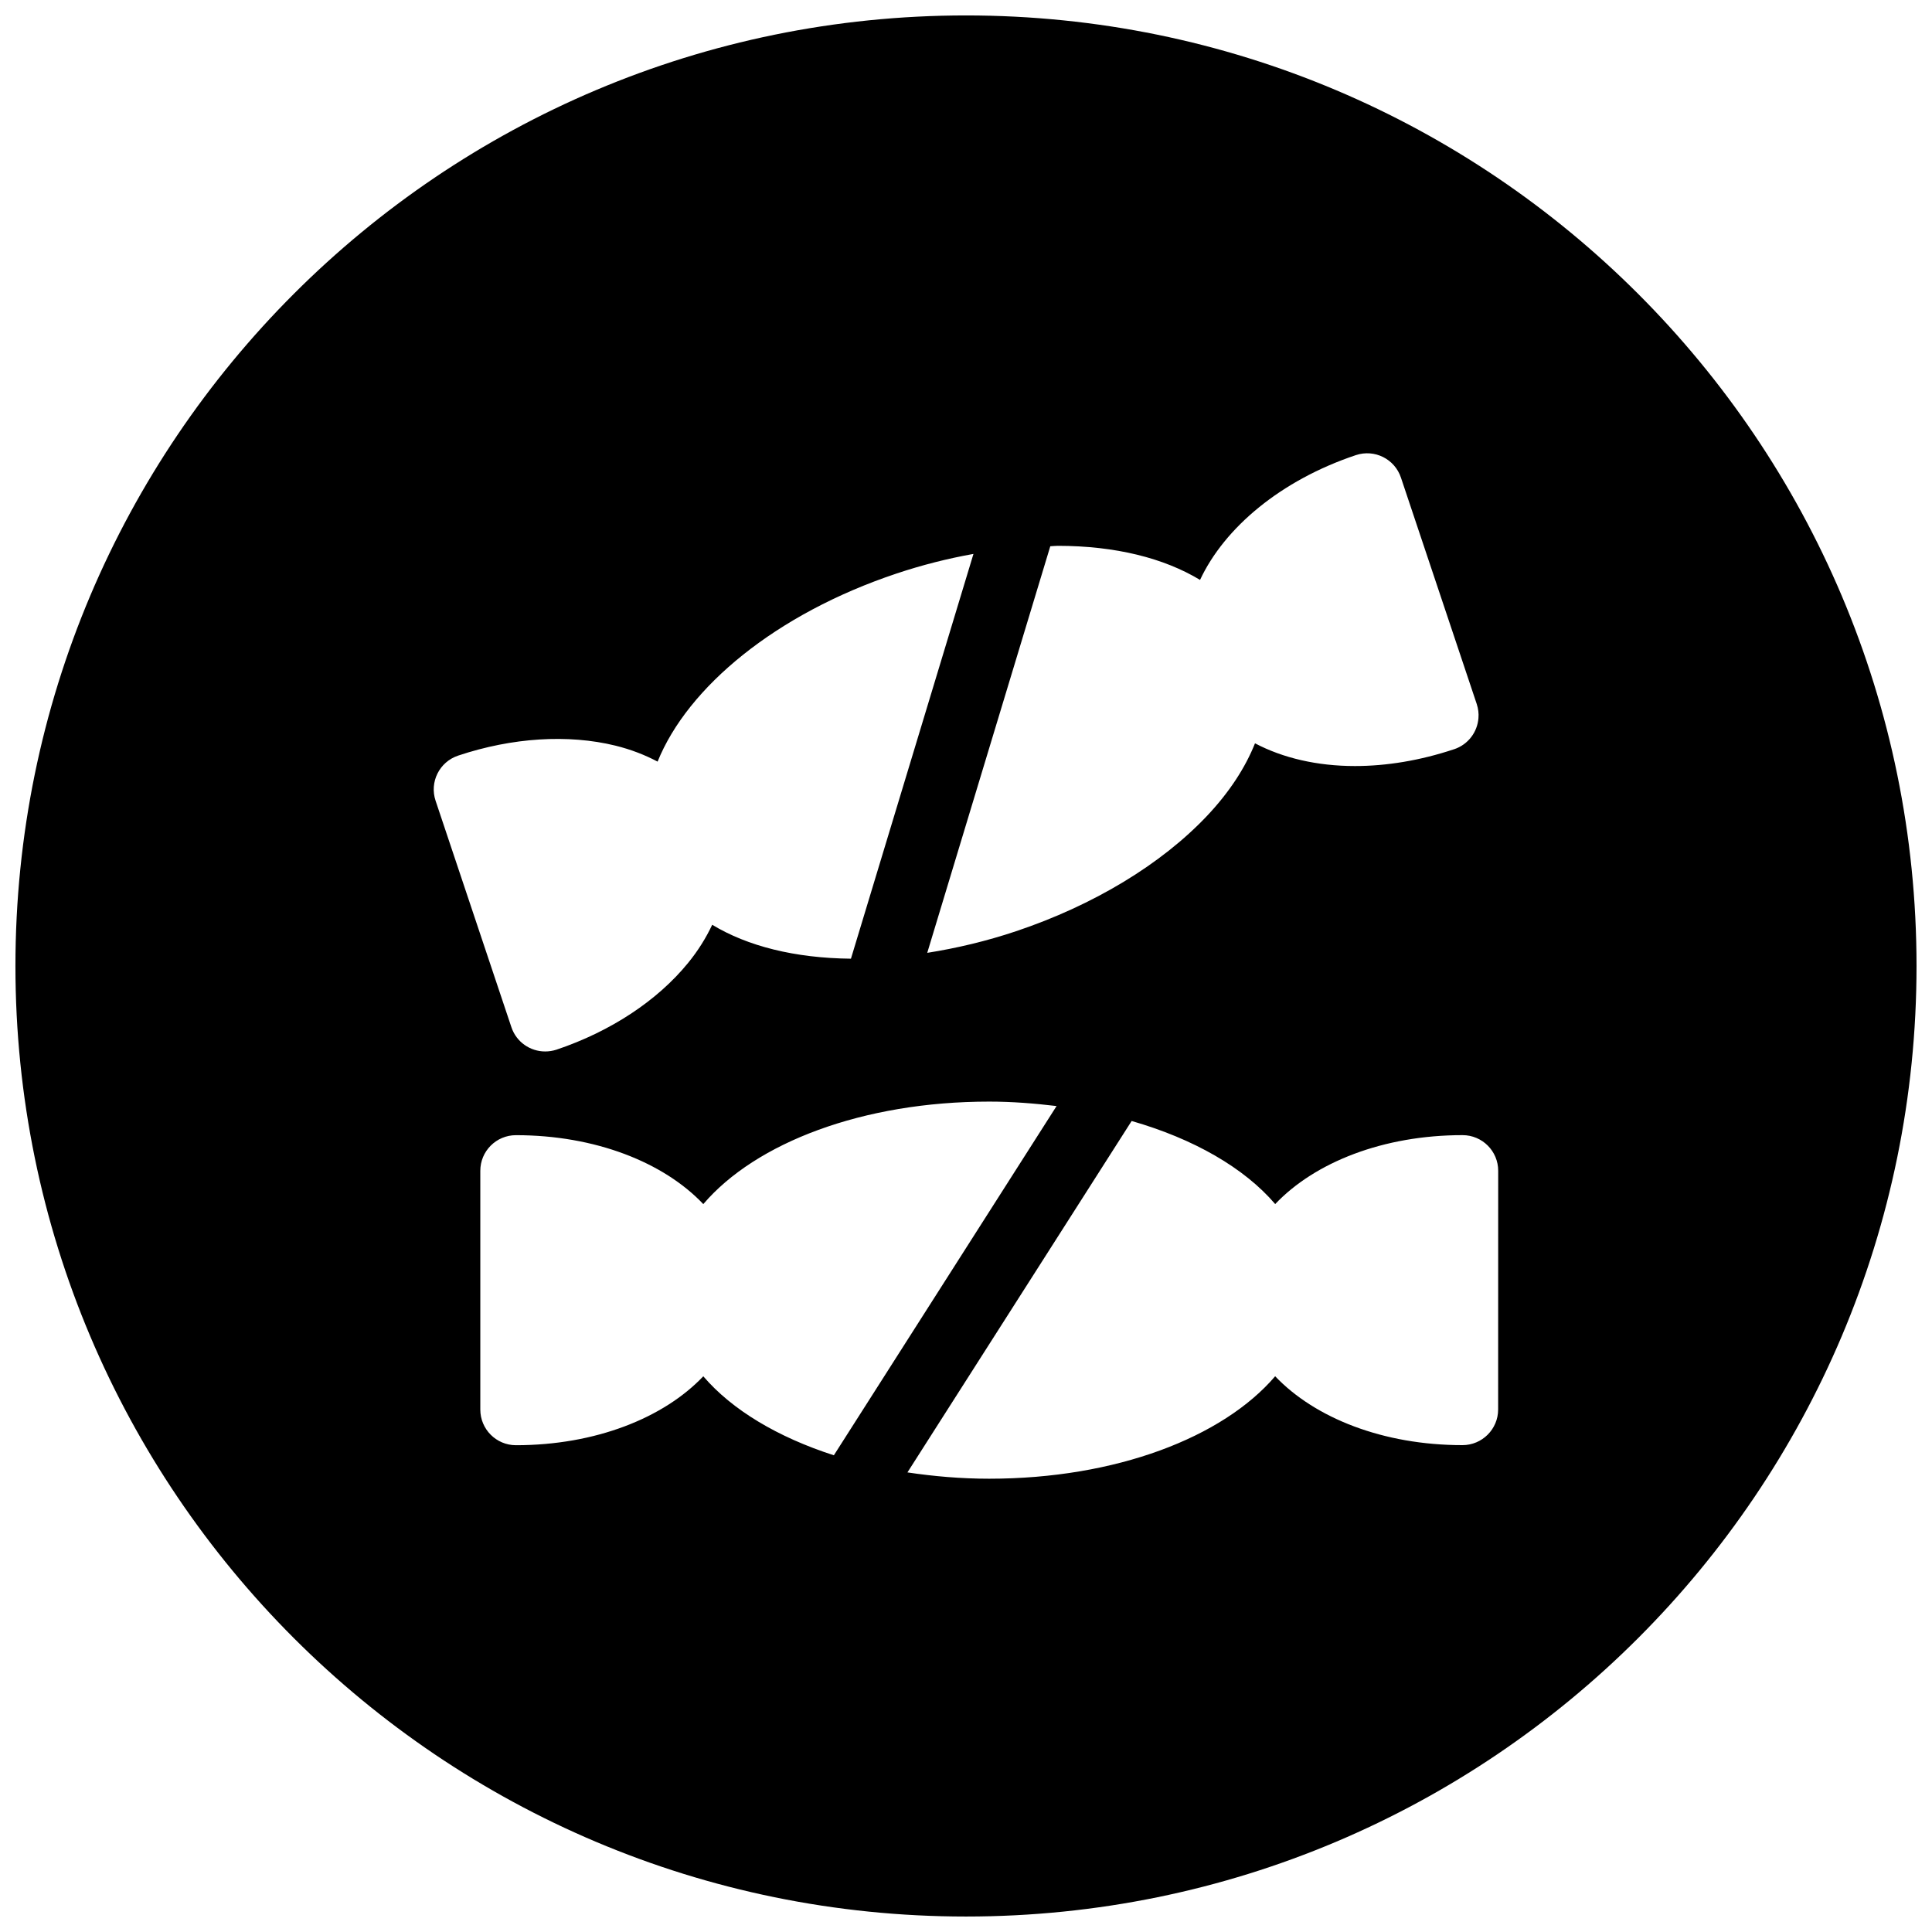<?xml version="1.0" encoding="UTF-8"?>
<!-- Uploaded to: ICON Repo, www.svgrepo.com, Generator: ICON Repo Mixer Tools -->
<svg width="800px" height="800px" version="1.1" viewBox="144 144 512 512" xmlns="http://www.w3.org/2000/svg">
 <defs>
  <clipPath id="a">
   <path d="m148.09 148.09h503.81v503.81h-503.81z"/>
  </clipPath>
 </defs>
 <g clip-path="url(#a)">
  <path d="m400 148.09c-139.13 0-251.91 112.78-251.91 251.91 0 139.12 112.78 251.9 251.91 251.9 139.12 0 251.9-112.78 251.9-251.9 0-139.13-112.78-251.91-251.9-251.91zm24.301 140.56c15.34 0 28.191 3.269 37.723 9.035 6.473-13.84 21.375-26.402 41.289-33.07 4.984-1.652 10.301 1.02 11.953 5.961l20.09 60.008c0.398 1.234 0.559 2.496 0.449 3.731-0.277 3.668-2.711 6.988-6.422 8.234h-0.02c-9.027 3.012-17.953 4.461-26.285 4.461-10.023 0-19.113-2.133-26.488-6.023-2.562 6.422-6.731 12.863-12.617 19.125-12.145 12.895-30.152 23.785-50.723 30.68-7.812 2.617-15.727 4.492-23.52 5.723l32.609-107.75c0.652-0.027 1.316-0.113 1.961-0.113zm-158.91 55.602c14.344-4.793 29.156-5.723 41.711-2.648 4.117 1.02 7.824 2.465 11.168 4.234 7.996-19.809 31.43-39.18 63.254-49.824 6.785-2.273 13.645-4 20.453-5.219l-32.469 107.27c-14.91-0.148-27.453-3.344-36.766-8.992-1.609 3.418-3.699 6.816-6.379 10.098-8.156 10.023-20.551 18.18-34.891 23.004-0.996 0.32-2.004 0.473-3 0.473-3.957 0-7.633-2.488-8.949-6.441l-20.09-60.008c-1.652-4.934 1.004-10.285 5.957-11.945zm64.992 164.48c-10.539 11.082-28.652 18.266-49.652 18.266-5.219 0-9.445-4.234-9.445-9.453v-63.266c0-5.211 4.223-9.445 9.445-9.445 21 0 39.125 7.172 49.652 18.266 13.859-16.238 42.223-27.164 75.773-27.164 6.176 0 12.09 0.492 17.848 1.18l-59.02 92.551c-14.844-4.789-26.969-12.004-34.602-20.934zm210.64 8.801c0 5.211-4.246 9.445-9.453 9.445-21.012 0-39.105-7.184-49.641-18.254-13.883 16.23-42.234 27.152-75.785 27.152-7.535 0-14.762-0.645-21.664-1.672l59.418-93.129c16.434 4.727 29.82 12.402 38.043 22.016 10.527-11.082 28.652-18.266 49.652-18.266 5.219 0 9.453 4.234 9.445 9.453z"/>
 </g>
</svg>